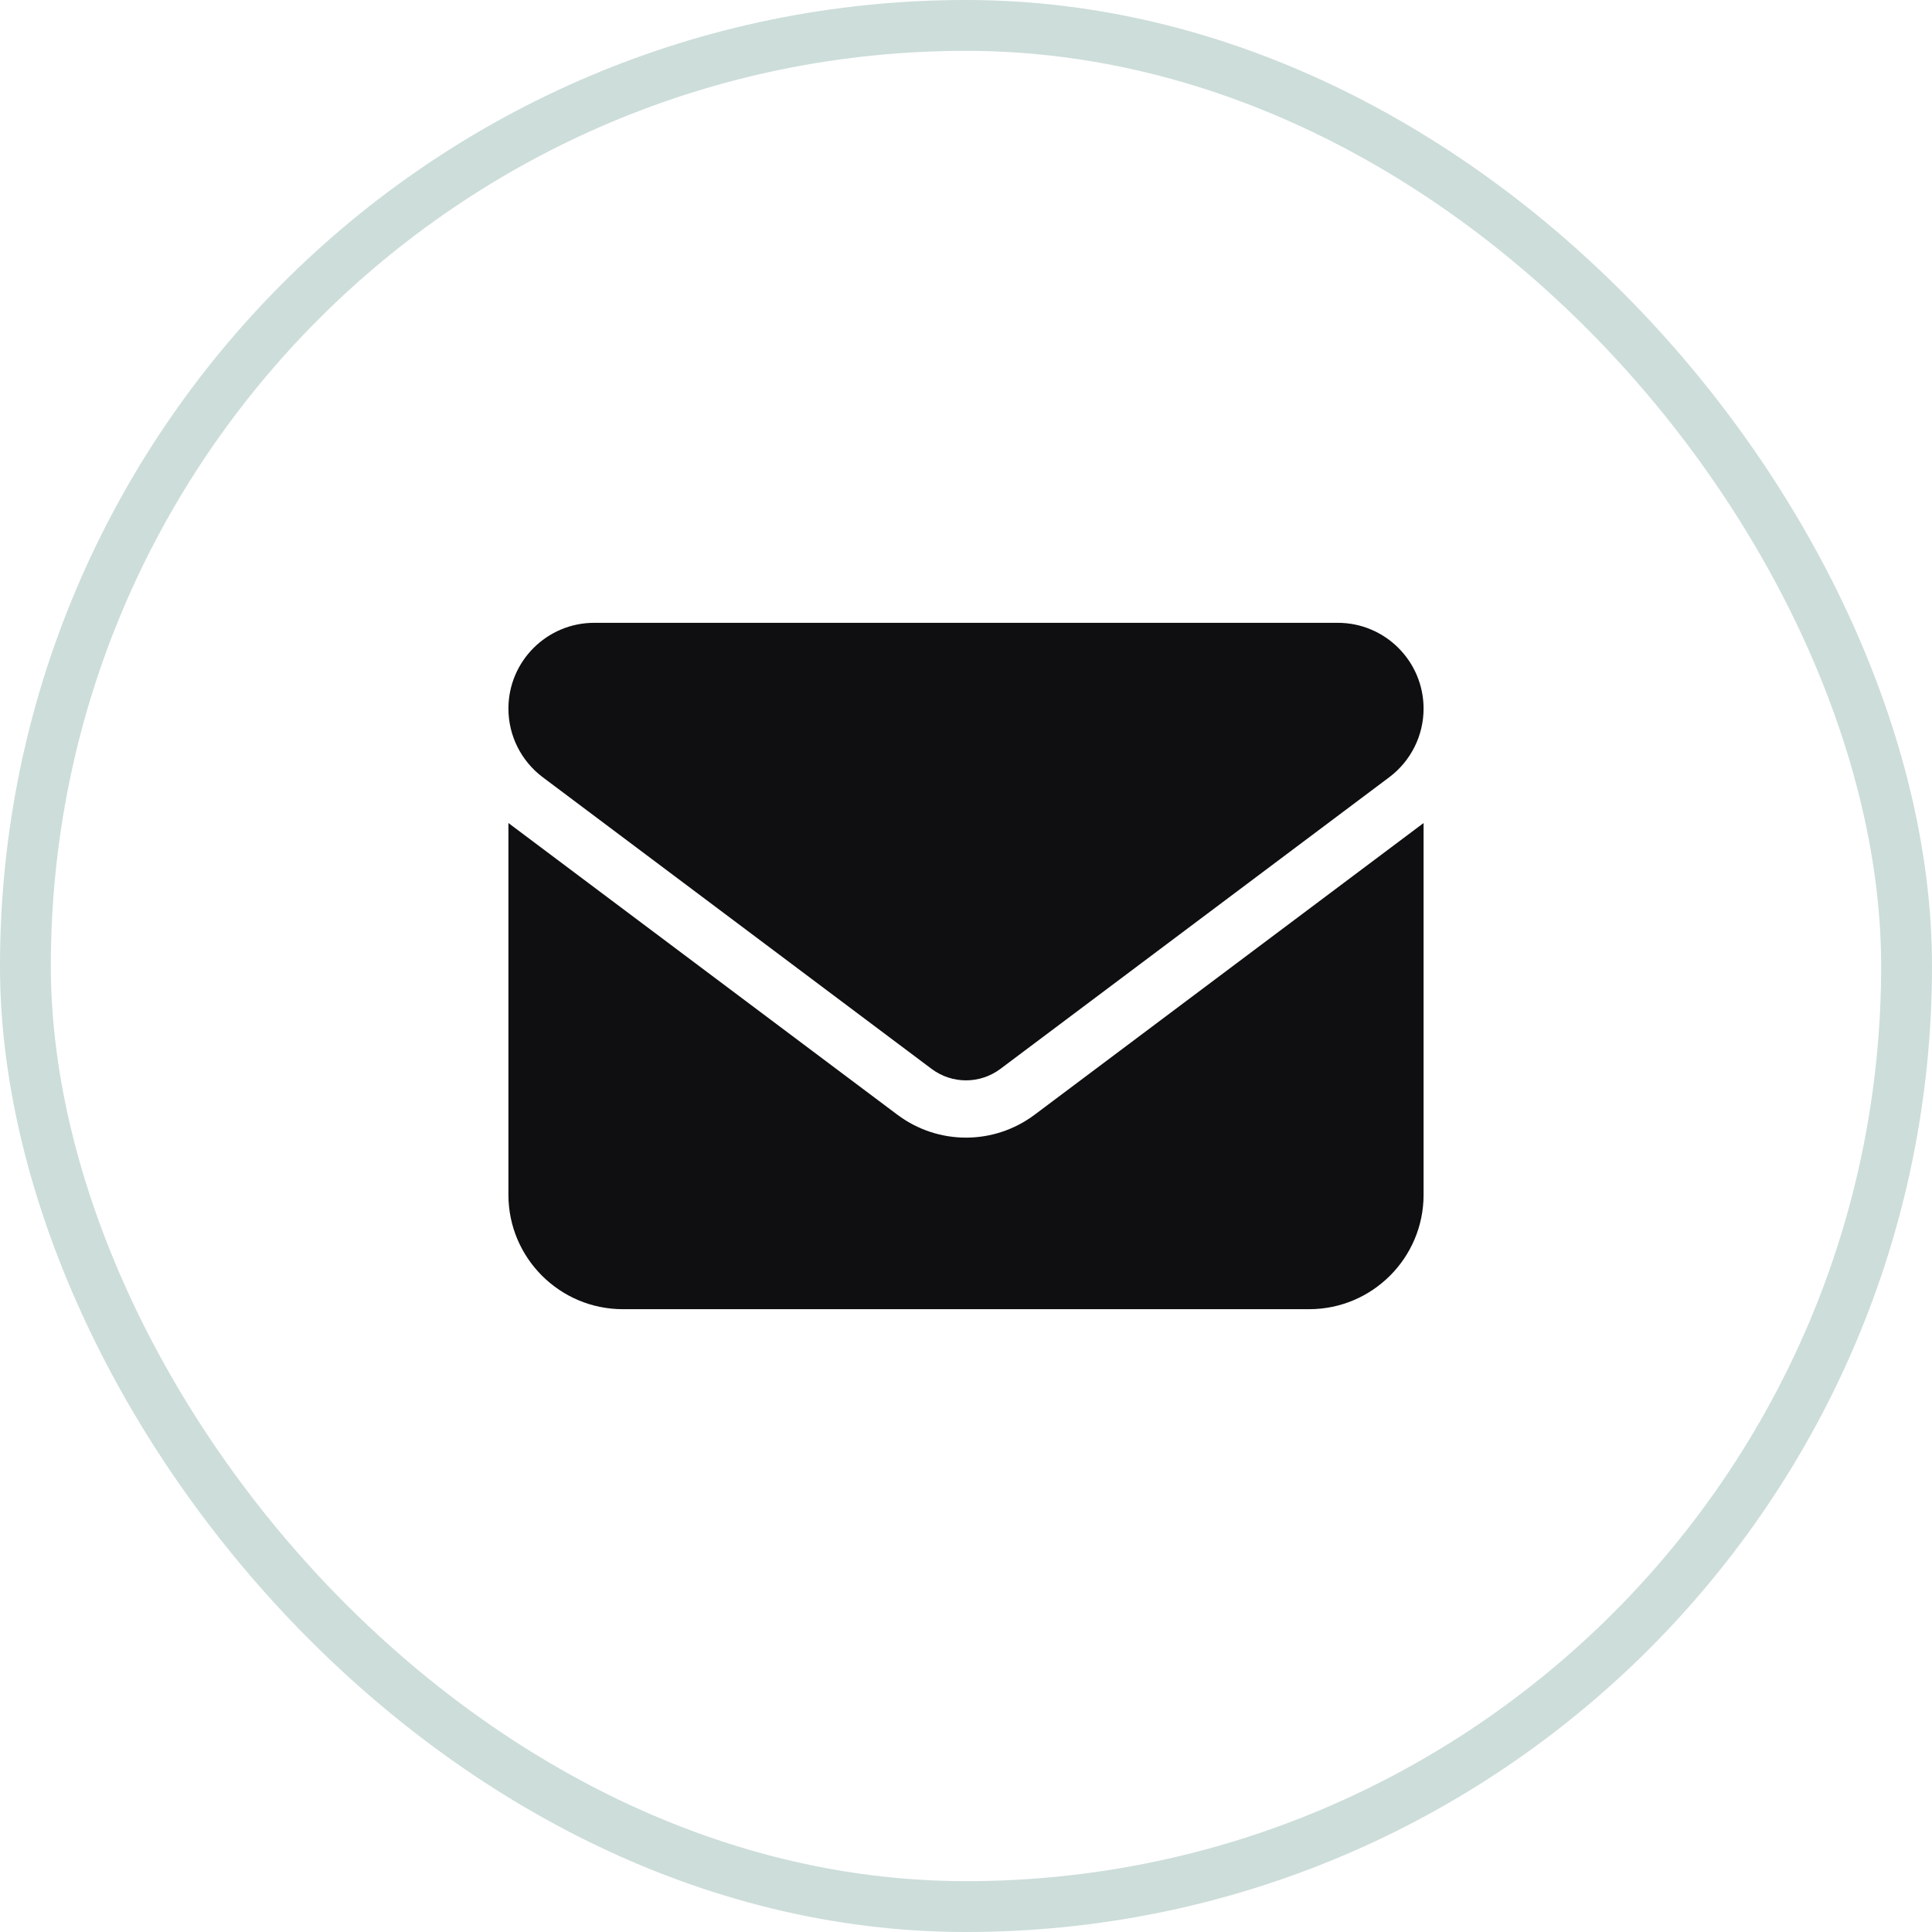 <svg width="38" height="38" viewBox="0 0 38 38" fill="none" xmlns="http://www.w3.org/2000/svg">
<rect x="0.5" y="0.5" width="37" height="37" rx="18.5" stroke="#005847" stroke-opacity="0.2"/>
<path d="M11.688 12.25C10.756 12.25 10 13.006 10 13.938C10 14.468 10.25 14.968 10.675 15.287L18.325 21.025C18.726 21.324 19.274 21.324 19.675 21.025L27.325 15.287C27.75 14.968 28 14.468 28 13.938C28 13.006 27.244 12.25 26.312 12.25H11.688ZM10 16.188V23.5C10 24.741 11.009 25.75 12.25 25.75H25.75C26.991 25.75 28 24.741 28 23.5V16.188L20.35 21.925C19.548 22.526 18.452 22.526 17.65 21.925L10 16.188Z" fill="#0F0E11"/>
</svg>
